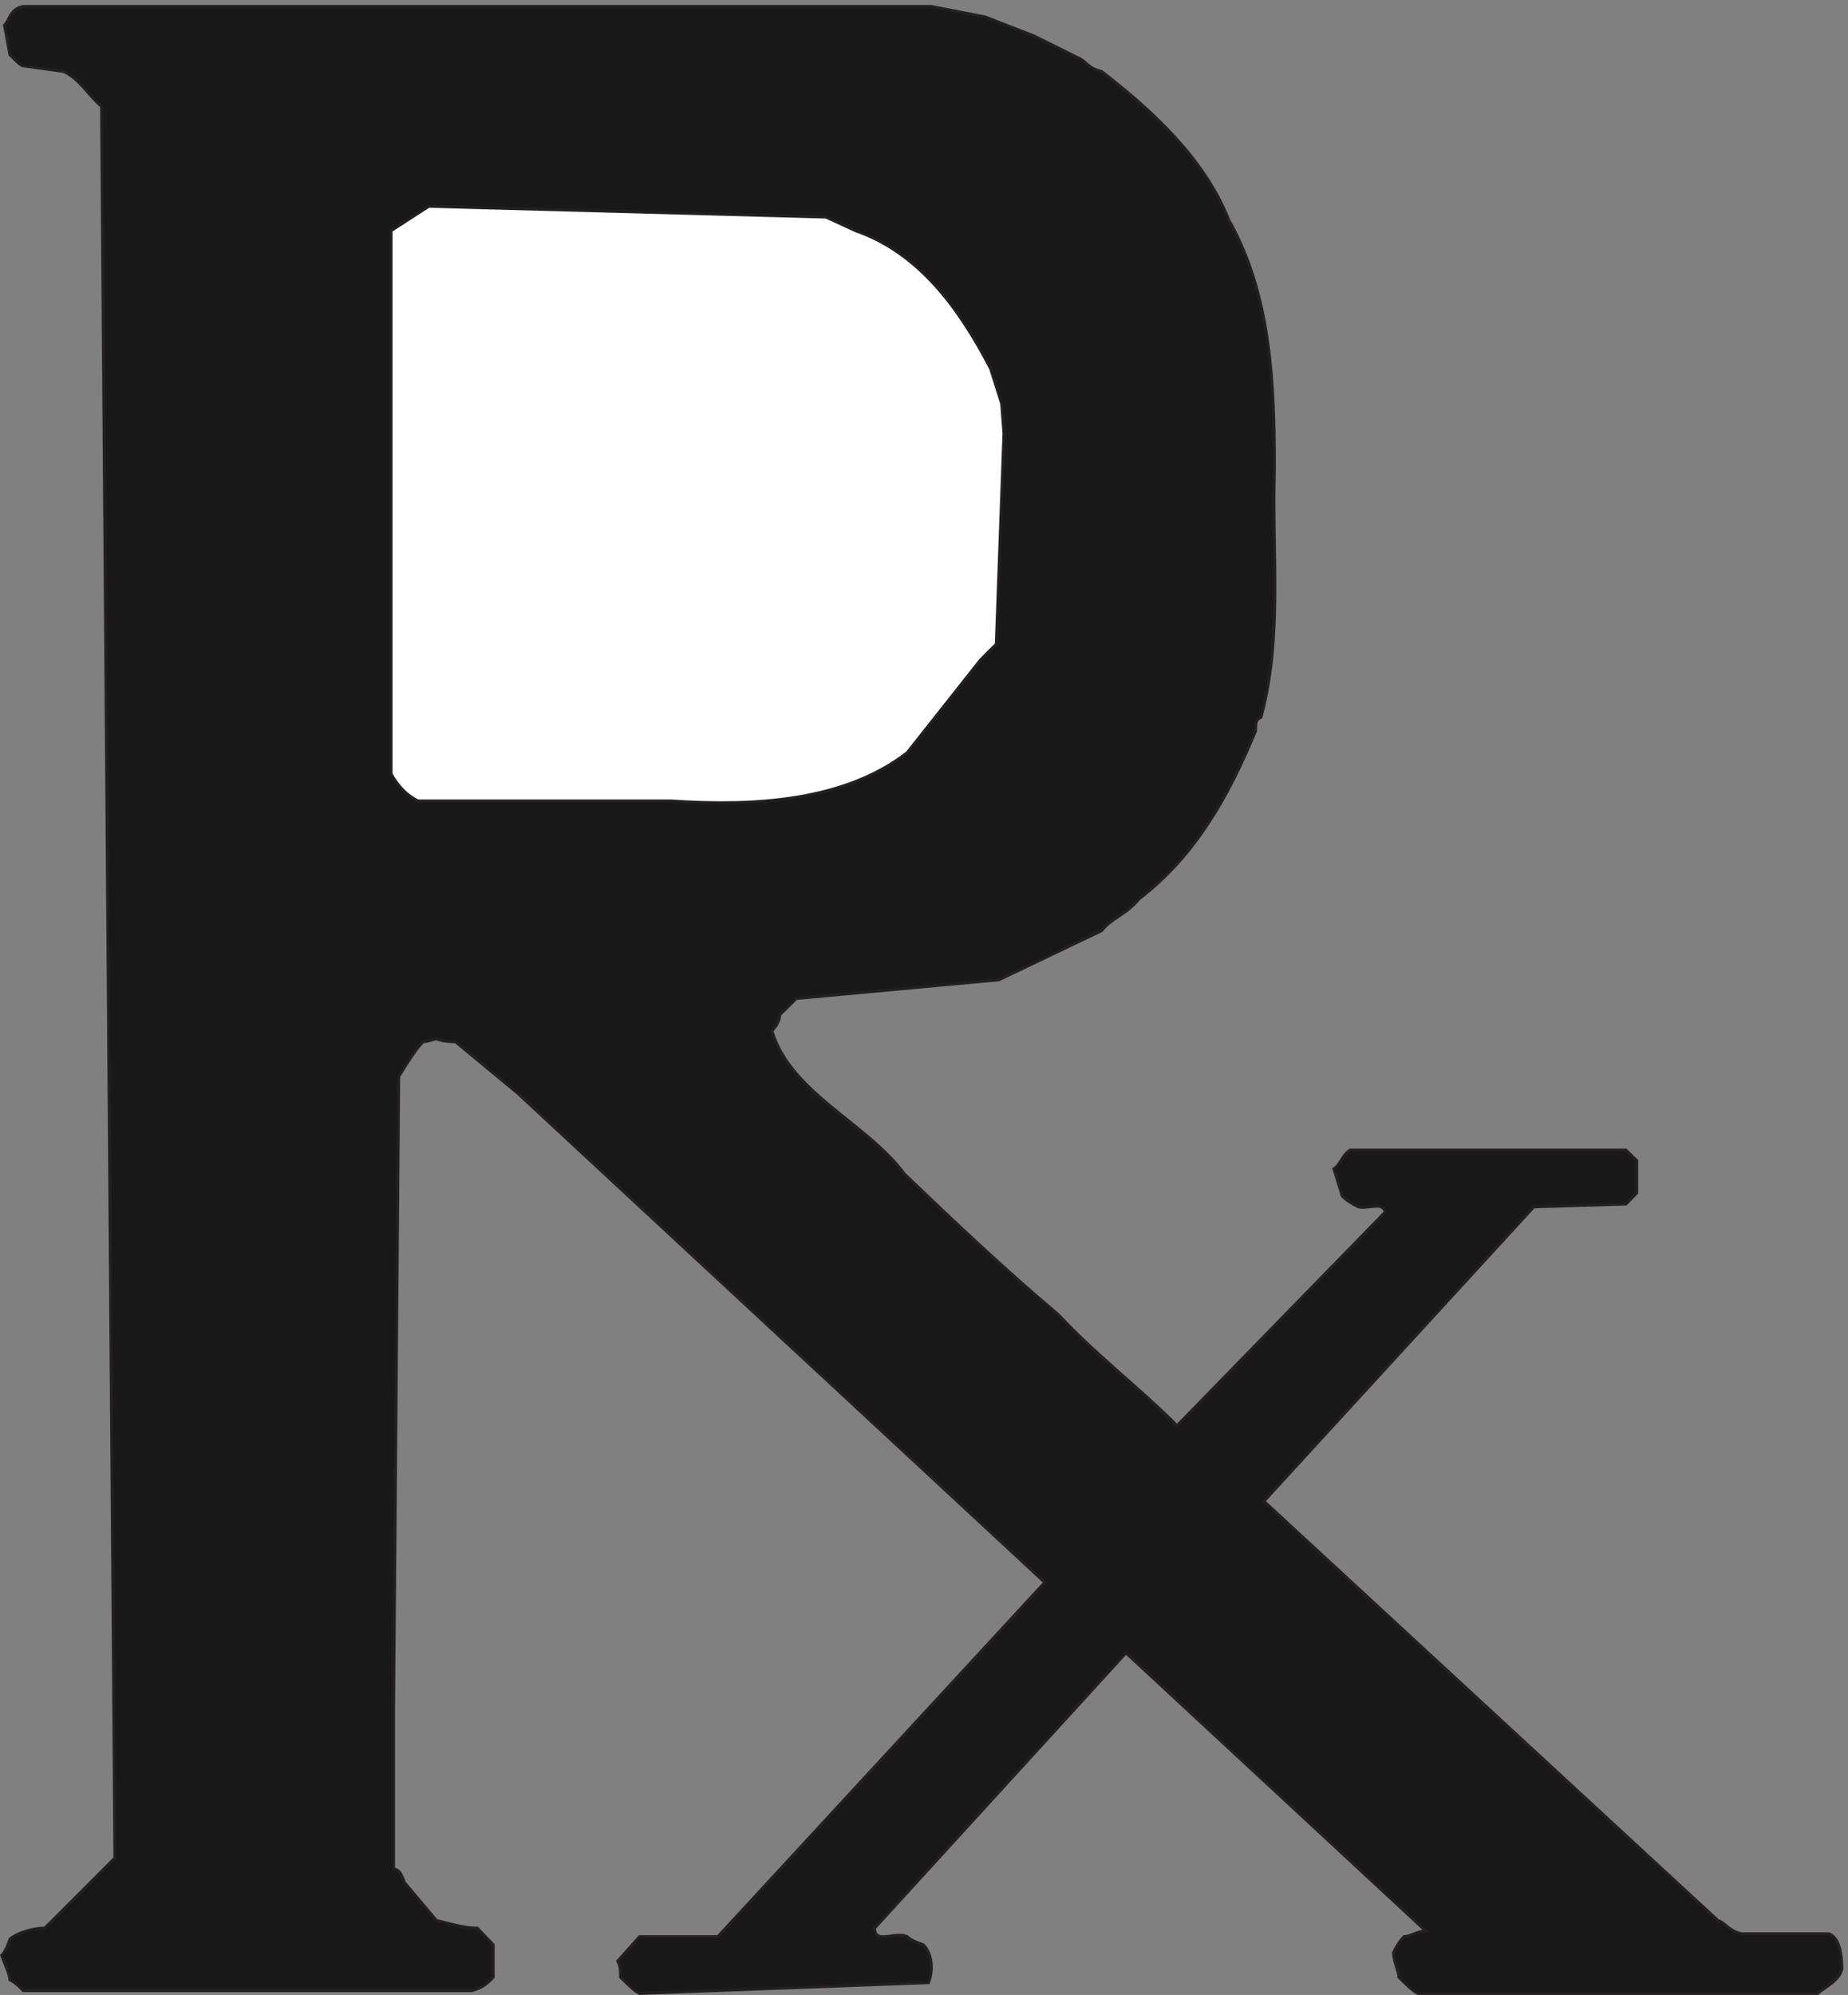 <svg xmlns="http://www.w3.org/2000/svg" xml:space="preserve" width="623.636" height="673.004"><rect width="100%" height="100%" fill="#808080" stroke="none"/><path d="M58.055 5043.66H2362.05l136.8-26.64 123.85-48.24 110.15-54.72c20.16-7.2 26.64-28.08 61.2-35.28 123.84-95.76 260.64-218.88 322.56-376.56 109.44-192.24 115.93-425.52 115.93-631.44-6.49-226.08 20.87-424.8-33.84-630-13.69-6.48-13.69-13.68-13.69-34.56-68.4-164.16-151.2-315.36-295.2-425.52-33.84-41.04-68.4-47.52-95.76-81.36l-260.64-124.56-514.8-47.52c-5.76-6.48-26.64-27.36-41.04-41.04 0-12.96-7.19-27.36-20.16-41.04 48.24-158.4 240.48-233.28 336.24-362.88 136.8-131.04 259.92-246.96 390.96-357.12 95.77-102.96 205.2-185.04 300.96-281.52l528.48 542.16c-7.2 27.36-41.04 7.2-68.4 12.96-13.68 7.2-28.08 14.4-41.04 28.08l-20.88 68.4c13.68 6.48 20.88 34.56 41.04 47.52h699.84c5.77-5.76 12.96-12.96 27.36-26.64v-82.08c-7.2-7.2-14.4-14.4-27.36-28.08l-234-7.2-684.72-746.64 1152-1063.441c20.16-6.48 26.65-26.64 60.49-33.84h220.32c27.35-7.199 33.84-54.718 33.84-88.558-6.49-28.082-33.84-41.04-61.93-62.64H3596.85c-14.4 7.198-28.08 21.6-48.24 41.038 0 14.403-13.68 41.043-13.68 62.641 6.48 13.68 13.68 26.64 26.64 40.32 14.4 0 35.28 14.399 55.44 14.399L2855.97 867.66l-637.92-698.398c0-42.481 54.72-7.203 82.8-21.602 5.76-6.48 20.16-13.68 41.04-20.879 20.16-19.441 26.65-60.48 12.96-95.761L1621.89 3.66c-14.4 7.2-28.08 21.602-48.24 41.04 0 14.402 0 28.081-7.2 41.042l55.44 61.918h198.72l829.44 898.56-1337.04 1240.56-158.4 131.04c-12.96 0-26.64 0-48.23 7.2-5.77 0-19.45-7.2-33.84-7.2-20.16-20.88-41.05-54.72-61.93-88.56l-12.958-1605.6V319.02c12.958 0 20.158-12.961 27.358-33.84l81.37-96.481c28.07-6.48 69.11-19.437 103.67-19.437 6.49-7.203 27.36-28.082 40.33-42.481V44.699c-12.97-13.68-26.65-26.64-54-33.84H58.055c-6.48 7.2-19.442 20.16-33.84 27.36 0 13.683-13.68 41.043-20.883 61.922 7.203 7.199 14.402 20.879 20.883 41.039 14.398 13.679 54.719 28.082 88.558 28.082l177.84 177.84-33.84 4443.118c-33.839 28.08-54.718 69.12-95.761 88.56l-102.957 14.4c-6.48 0-19.442 13.68-33.84 28.08l-13.68 74.88c13.68 13.68 13.68 41.04 47.52 47.52" style="fill:#191818;fill-opacity:1;fill-rule:evenodd;stroke:none" transform="matrix(.133 0 0 -.133 .13 672.988)"/><path d="M58.055 5043.66H2362.05l136.8-26.64 123.85-48.24 110.15-54.72c20.16-7.2 26.64-28.08 61.2-35.28 123.84-95.76 260.64-218.88 322.56-376.56 109.44-192.24 115.93-425.52 115.93-631.44-6.49-226.08 20.87-424.8-33.84-630-13.69-6.48-13.69-13.68-13.69-34.56-68.4-164.16-151.2-315.36-295.2-425.52-33.84-41.04-68.4-47.52-95.76-81.36l-260.64-124.56-514.8-47.52c-5.76-6.48-26.64-27.36-41.04-41.04 0-12.96-7.19-27.36-20.16-41.04 48.24-158.4 240.48-233.28 336.24-362.88 136.8-131.04 259.92-246.96 390.96-357.12 95.77-102.96 205.2-185.04 300.96-281.52l528.48 542.16c-7.2 27.36-41.04 7.2-68.4 12.96-13.68 7.2-28.08 14.4-41.04 28.08l-20.88 68.4c13.68 6.48 20.88 34.56 41.04 47.52h699.84c5.77-5.76 12.96-12.96 27.36-26.64v-82.08c-7.2-7.2-14.4-14.4-27.36-28.08l-234-7.2-684.72-746.64 1152-1063.441c20.16-6.48 26.65-26.64 60.49-33.84h220.32c27.35-7.199 33.84-54.718 33.84-88.558-6.49-28.082-33.84-41.04-61.93-62.64H3596.85c-14.4 7.198-28.08 21.6-48.24 41.038 0 14.403-13.68 41.043-13.68 62.641 6.48 13.68 13.68 26.64 26.64 40.32 14.4 0 35.28 14.399 55.44 14.399L2855.97 867.66l-637.92-698.398c0-42.481 54.72-7.203 82.8-21.602 5.76-6.48 20.16-13.68 41.04-20.879 20.16-19.441 26.65-60.48 12.96-95.761L1621.89 3.66c-14.4 7.2-28.08 21.602-48.24 41.04 0 14.402 0 28.081-7.2 41.042l55.44 61.918h198.72l829.44 898.56-1337.04 1240.56-158.4 131.04c-12.96 0-26.64 0-48.23 7.2-5.77 0-19.45-7.2-33.84-7.2-20.16-20.88-41.05-54.72-61.93-88.56l-12.958-1605.6V319.02c12.958 0 20.158-12.961 27.358-33.84l81.37-96.481c28.07-6.48 69.11-19.437 103.67-19.437 6.49-7.203 27.36-28.082 40.33-42.481V44.699c-12.97-13.68-26.65-26.64-54-33.84H58.055c-6.48 7.2-19.442 20.16-33.84 27.36 0 13.683-13.68 41.043-20.883 61.922 7.203 7.199 14.402 20.879 20.883 41.039 14.398 13.679 54.719 28.082 88.558 28.082l177.84 177.84-33.84 4443.118c-33.839 28.08-54.718 69.12-95.761 88.56l-102.957 14.4c-6.48 0-19.442 13.68-33.84 28.08l-13.68 74.88c13.68 13.68 13.68 41.04 47.52 47.52z" style="fill:none;stroke:#231f20;stroke-width:7.5;stroke-linecap:butt;stroke-linejoin:miter;stroke-miterlimit:10;stroke-dasharray:none;stroke-opacity:1" transform="matrix(.133 0 0 -.133 .13 672.988)"/><path d="m1086.93 4536.78 1008-27.36 74.88-34.56c157.68-54.72 260.64-191.52 342.72-349.92l28.08-88.56 5.77-75.6-19.45-534.96c-7.2-6.48-28.08-27.36-41.04-41.04l-185.04-234c-158.4-122.4-384.47-136.8-597.6-122.4h-643.68c-27.36 13.68-48.24 33.84-68.398 68.4v1378.08l95.758 61.92" style="fill:#fff;fill-opacity:1;fill-rule:evenodd;stroke:none" transform="matrix(.133 0 0 -.133 .13 672.988)"/><path d="m1086.93 4536.78 1008-27.36 74.88-34.56c157.68-54.72 260.64-191.52 342.72-349.92l28.08-88.56 5.77-75.6-19.45-534.96c-7.2-6.48-28.08-27.36-41.04-41.04l-185.04-234c-158.4-122.4-384.47-136.8-597.6-122.4h-643.68c-27.36 13.68-48.24 33.84-68.398 68.4v1378.08z" style="fill:none;stroke:#231f20;stroke-width:7.5;stroke-linecap:butt;stroke-linejoin:miter;stroke-miterlimit:10;stroke-dasharray:none;stroke-opacity:1" transform="matrix(.133 0 0 -.133 .13 672.988)"/></svg>
